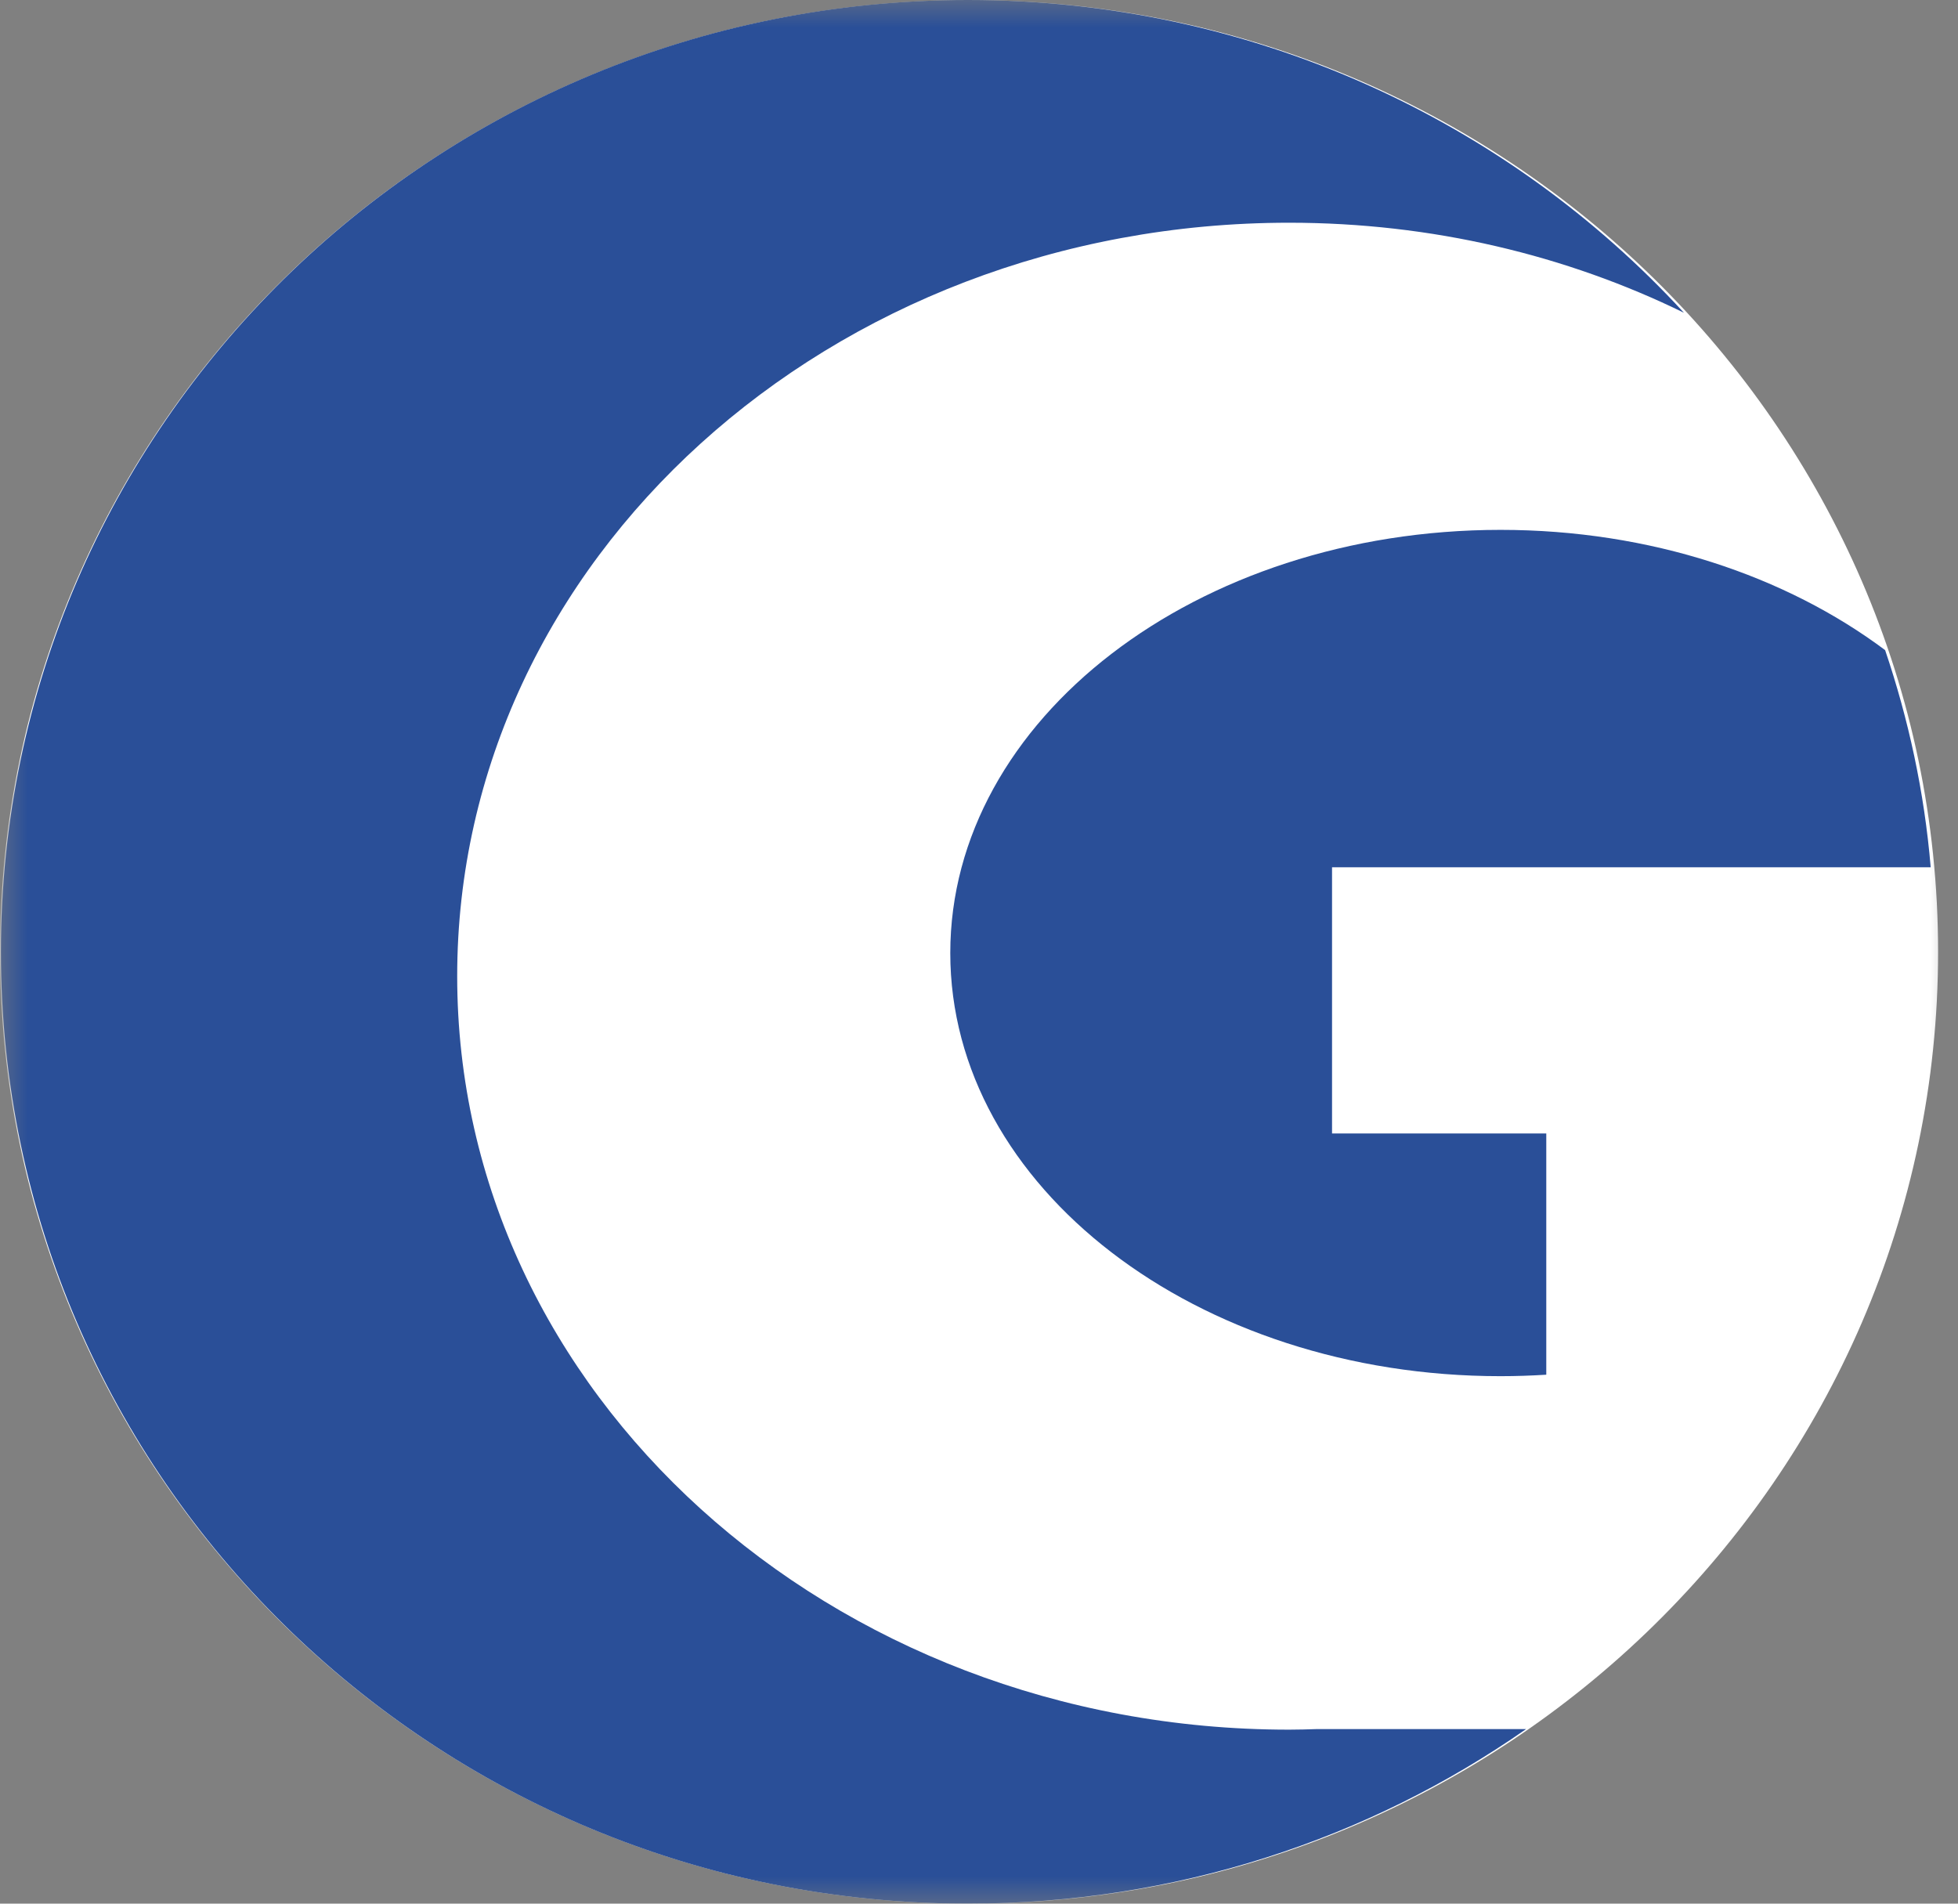 <?xml version="1.0" encoding="UTF-8"?> <svg xmlns="http://www.w3.org/2000/svg" width="36" height="35" viewBox="0 0 36 35" fill="none"><rect x="0" y="0" width="36" height="35" fill="#808080" stroke="none"/><mask id="mask0_1_5" style="mask-type:luminance" maskUnits="userSpaceOnUse" x="0" y="0" width="36" height="35"><path d="M36 0H0V35H36V0Z" fill="white"></path></mask><g mask="url(#mask0_1_5)"><path d="M35.634 17.501C35.634 27.166 27.657 35.002 17.818 35.002C7.98 35.002 0 27.165 0 17.501C0 7.837 7.978 0 17.816 0C27.655 0 35.634 7.835 35.634 17.501Z" fill="white"></path><path d="M24.221 31.79H28.06C25.161 33.814 21.616 35 17.797 35C7.976 35 0.017 27.165 0.017 17.501C0.017 7.835 7.976 0 17.797 0C23.014 0 27.712 2.215 30.961 5.75C28.798 4.692 26.326 4.095 23.702 4.095C15.252 4.095 8.406 10.296 8.406 17.949C8.406 25.6 15.252 31.801 23.702 31.801C23.877 31.801 24.048 31.796 24.221 31.79Z" fill="#2A4F98"></path><path d="M24.491 20.84H28.43V25.275C28.155 25.292 27.876 25.302 27.589 25.302C22.003 25.302 17.472 21.824 17.472 17.522C17.472 13.227 22.003 9.742 27.589 9.742C30.342 9.742 32.836 10.588 34.66 11.953C35.09 13.222 35.381 14.558 35.498 15.946H24.491V20.84Z" fill="#2A4F98"></path></g></svg> 